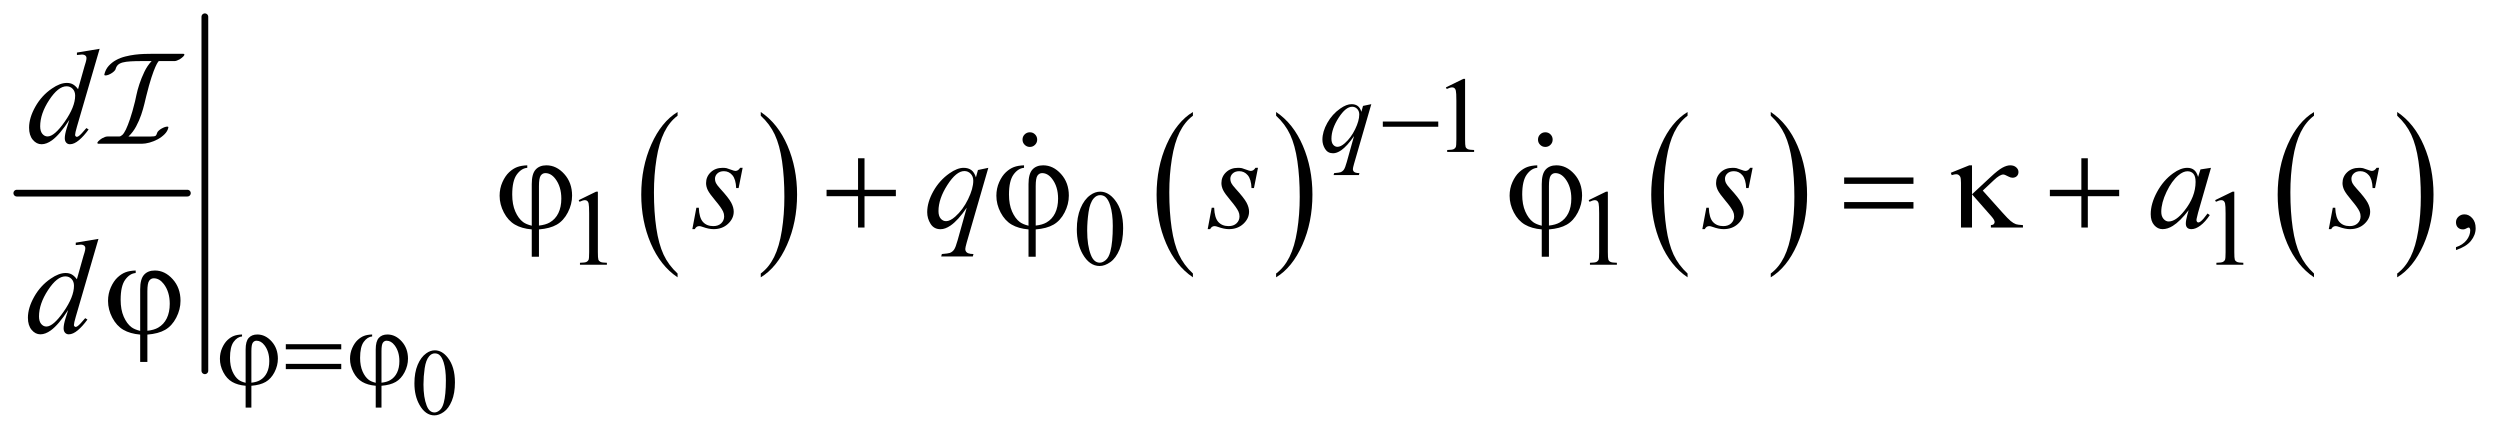 <?xml version="1.0" encoding="UTF-8"?>
<!DOCTYPE svg PUBLIC '-//W3C//DTD SVG 1.0//EN'
          'http://www.w3.org/TR/2001/REC-SVG-20010904/DTD/svg10.dtd'>
<svg stroke-dasharray="none" shape-rendering="auto" xmlns="http://www.w3.org/2000/svg" font-family="'Dialog'" text-rendering="auto" width="290" fill-opacity="1" color-interpolation="auto" color-rendering="auto" preserveAspectRatio="xMidYMid meet" font-size="12px" viewBox="0 0 290 51" fill="black" xmlns:xlink="http://www.w3.org/1999/xlink" stroke="black" image-rendering="auto" stroke-miterlimit="10" stroke-linecap="square" stroke-linejoin="miter" font-style="normal" stroke-width="1" height="51" stroke-dashoffset="0" font-weight="normal" stroke-opacity="1"
><!--Generated by the Batik Graphics2D SVG Generator--><defs id="genericDefs"
  /><g
  ><defs id="defs1"
    ><clipPath clipPathUnits="userSpaceOnUse" id="clipPath1"
      ><path d="M0.747 1.16 L184.604 1.16 L184.604 32.946 L0.747 32.946 L0.747 1.16 Z"
      /></clipPath
      ><clipPath clipPathUnits="userSpaceOnUse" id="clipPath2"
      ><path d="M23.949 37.051 L23.949 1052.574 L5916.801 1052.574 L5916.801 37.051 Z"
      /></clipPath
      ><clipPath clipPathUnits="userSpaceOnUse" id="clipPath3"
      ><path d="M56.054 37.051 L56.054 1052.574 L5948.907 1052.574 L5948.907 37.051 Z"
      /></clipPath
      ><clipPath clipPathUnits="userSpaceOnUse" id="clipPath4"
      ><path d="M0.747 1.16 L0.747 32.946 L184.604 32.946 L184.604 1.16 Z"
      /></clipPath
      ><clipPath clipPathUnits="userSpaceOnUse" id="clipPath5"
      ><path d="M0 127.102 L0 1056 L3872 1056 L3872 127.102 Z"
      /></clipPath
      ><clipPath clipPathUnits="userSpaceOnUse" id="clipPath6"
      ><path d="M0 127.102 L0 1056 L3872.001 1056 L3872.001 127.102 Z"
      /></clipPath
    ></defs
    ><g stroke-width="16" transform="scale(1.576,1.576) translate(-0.747,-1.16) matrix(0.031,0,0,0.031,0,0)" stroke-linejoin="round" stroke-linecap="round"
    ><line y2="496" fill="none" x1="64" clip-path="url(#clipPath2)" x2="469" y1="496"
    /></g
    ><g stroke-width="16" transform="matrix(0.049,0,0,0.049,-1.177,-1.827)" stroke-linejoin="round" stroke-linecap="round"
    ><line y2="915" fill="none" x1="509" clip-path="url(#clipPath2)" x2="509" y1="77"
    /></g
    ><g transform="matrix(0.049,0,0,0.049,-1.177,-1.827)"
    ><path d="M1628.062 684.781 L1628.062 693.797 Q1587.406 666.516 1564.742 613.703 Q1542.078 560.891 1542.078 498.125 Q1542.078 432.828 1565.914 379.18 Q1589.75 325.531 1628.062 302.438 L1628.062 311.25 Q1608.906 325.531 1596.602 350.305 Q1584.297 375.078 1578.219 413.188 Q1572.141 451.297 1572.141 492.656 Q1572.141 539.484 1577.75 577.273 Q1583.359 615.062 1594.883 639.945 Q1606.406 664.828 1628.062 684.781 Z" stroke="none" clip-path="url(#clipPath2)"
    /></g
    ><g transform="matrix(0.049,0,0,0.049,-1.177,-1.827)"
    ><path d="M1825.016 311.25 L1825.016 302.438 Q1865.656 329.516 1888.32 382.32 Q1910.984 435.125 1910.984 497.906 Q1910.984 563.203 1887.156 616.953 Q1863.328 670.703 1825.016 693.797 L1825.016 684.781 Q1844.328 670.5 1856.633 645.727 Q1868.938 620.953 1874.93 582.945 Q1880.922 544.938 1880.922 503.375 Q1880.922 456.75 1875.398 418.852 Q1869.875 380.953 1858.266 356.078 Q1846.656 331.203 1825.016 311.25 Z" stroke="none" clip-path="url(#clipPath2)"
    /></g
    ><g transform="matrix(0.049,0,0,0.049,-1.177,-1.827)"
    ><path d="M2848.062 684.781 L2848.062 693.797 Q2807.406 666.516 2784.742 613.703 Q2762.078 560.891 2762.078 498.125 Q2762.078 432.828 2785.914 379.18 Q2809.75 325.531 2848.062 302.438 L2848.062 311.25 Q2828.906 325.531 2816.602 350.305 Q2804.297 375.078 2798.219 413.188 Q2792.141 451.297 2792.141 492.656 Q2792.141 539.484 2797.75 577.273 Q2803.359 615.062 2814.883 639.945 Q2826.406 664.828 2848.062 684.781 Z" stroke="none" clip-path="url(#clipPath2)"
    /></g
    ><g transform="matrix(0.049,0,0,0.049,-1.177,-1.827)"
    ><path d="M3045.016 311.25 L3045.016 302.438 Q3085.656 329.516 3108.32 382.32 Q3130.984 435.125 3130.984 497.906 Q3130.984 563.203 3107.156 616.953 Q3083.328 670.703 3045.016 693.797 L3045.016 684.781 Q3064.328 670.5 3076.633 645.727 Q3088.938 620.953 3094.93 582.945 Q3100.922 544.938 3100.922 503.375 Q3100.922 456.75 3095.398 418.852 Q3089.875 380.953 3078.266 356.078 Q3066.656 331.203 3045.016 311.25 Z" stroke="none" clip-path="url(#clipPath2)"
    /></g
    ><g transform="matrix(0.049,0,0,0.049,-1.177,-1.827)"
    ><path d="M4019.062 684.781 L4019.062 693.797 Q3978.406 666.516 3955.742 613.703 Q3933.078 560.891 3933.078 498.125 Q3933.078 432.828 3956.914 379.18 Q3980.75 325.531 4019.062 302.438 L4019.062 311.25 Q3999.906 325.531 3987.602 350.305 Q3975.297 375.078 3969.219 413.188 Q3963.141 451.297 3963.141 492.656 Q3963.141 539.484 3968.75 577.273 Q3974.359 615.062 3985.883 639.945 Q3997.406 664.828 4019.062 684.781 Z" stroke="none" clip-path="url(#clipPath2)"
    /></g
    ><g transform="matrix(0.049,0,0,0.049,-1.177,-1.827)"
    ><path d="M4216.016 311.25 L4216.016 302.438 Q4256.656 329.516 4279.32 382.32 Q4301.984 435.125 4301.984 497.906 Q4301.984 563.203 4278.156 616.953 Q4254.328 670.703 4216.016 693.797 L4216.016 684.781 Q4235.328 670.5 4247.633 645.727 Q4259.938 620.953 4265.93 582.945 Q4271.922 544.938 4271.922 503.375 Q4271.922 456.75 4266.398 418.852 Q4260.875 380.953 4249.266 356.078 Q4237.656 331.203 4216.016 311.25 Z" stroke="none" clip-path="url(#clipPath2)"
    /></g
    ><g transform="matrix(0.049,0,0,0.049,-1.177,-1.827)"
    ><path d="M5502.062 684.781 L5502.062 693.797 Q5461.406 666.516 5438.742 613.703 Q5416.078 560.891 5416.078 498.125 Q5416.078 432.828 5439.914 379.18 Q5463.75 325.531 5502.062 302.438 L5502.062 311.25 Q5482.906 325.531 5470.602 350.305 Q5458.297 375.078 5452.219 413.188 Q5446.141 451.297 5446.141 492.656 Q5446.141 539.484 5451.75 577.273 Q5457.359 615.062 5468.883 639.945 Q5480.406 664.828 5502.062 684.781 Z" stroke="none" clip-path="url(#clipPath2)"
    /></g
    ><g transform="matrix(0.049,0,0,0.049,-1.177,-1.827)"
    ><path d="M5699.016 311.25 L5699.016 302.438 Q5739.656 329.516 5762.32 382.32 Q5784.984 435.125 5784.984 497.906 Q5784.984 563.203 5761.156 616.953 Q5737.328 670.703 5699.016 693.797 L5699.016 684.781 Q5718.328 670.5 5730.633 645.727 Q5742.938 620.953 5748.93 582.945 Q5754.922 544.938 5754.922 503.375 Q5754.922 456.75 5749.398 418.852 Q5743.875 380.953 5732.266 356.078 Q5720.656 331.203 5699.016 311.25 Z" stroke="none" clip-path="url(#clipPath2)"
    /></g
    ><g transform="matrix(0.049,0,0,0.049,-1.177,-1.827)"
    ><path d="M1005.094 944.719 Q1005.094 919.344 1012.75 901.023 Q1020.406 882.703 1033.094 873.734 Q1042.938 866.625 1053.438 866.625 Q1070.5 866.625 1084.062 884.016 Q1101.016 905.562 1101.016 942.422 Q1101.016 968.234 1093.578 986.281 Q1086.141 1004.328 1074.602 1012.477 Q1063.062 1020.625 1052.344 1020.625 Q1031.125 1020.625 1017.016 995.578 Q1005.094 974.469 1005.094 944.719 ZM1026.531 947.453 Q1026.531 978.078 1034.078 997.438 Q1040.312 1013.734 1052.672 1013.734 Q1058.578 1013.734 1064.922 1008.43 Q1071.266 1003.125 1074.547 990.656 Q1079.578 971.844 1079.578 937.609 Q1079.578 912.234 1074.328 895.281 Q1070.391 882.703 1064.156 877.453 Q1059.672 873.844 1053.328 873.844 Q1045.891 873.844 1040.094 880.516 Q1032.219 889.594 1029.375 909.062 Q1026.531 928.531 1026.531 947.453 Z" stroke="none" clip-path="url(#clipPath2)"
    /></g
    ><g transform="matrix(0.049,0,0,0.049,-1.177,-1.827)"
    ><path d="M3447 244.125 L3488.25 224 L3492.375 224 L3492.375 367.125 Q3492.375 381.375 3493.562 384.875 Q3494.75 388.375 3498.5 390.25 Q3502.25 392.125 3513.75 392.375 L3513.75 397 L3450 397 L3450 392.375 Q3462 392.125 3465.5 390.312 Q3469 388.5 3470.375 385.438 Q3471.75 382.375 3471.75 367.125 L3471.75 275.625 Q3471.75 257.125 3470.5 251.875 Q3469.625 247.875 3467.312 246 Q3465 244.125 3461.75 244.125 Q3457.125 244.125 3448.875 248 L3447 244.125 Z" stroke="none" clip-path="url(#clipPath2)"
    /></g
    ><g transform="matrix(0.049,0,0,0.049,-1.177,-1.827)"
    ><path d="M1394 511.125 L1435.25 491 L1439.375 491 L1439.375 634.125 Q1439.375 648.375 1440.562 651.875 Q1441.75 655.375 1445.5 657.25 Q1449.25 659.125 1460.75 659.375 L1460.75 664 L1397 664 L1397 659.375 Q1409 659.125 1412.5 657.312 Q1416 655.5 1417.375 652.438 Q1418.75 649.375 1418.75 634.125 L1418.75 542.625 Q1418.75 524.125 1417.5 518.875 Q1416.625 514.875 1414.312 513 Q1412 511.125 1408.75 511.125 Q1404.125 511.125 1395.875 515 L1394 511.125 ZM2573.25 580.25 Q2573.25 551.25 2582 530.312 Q2590.75 509.375 2605.25 499.125 Q2616.5 491 2628.5 491 Q2648 491 2663.5 510.875 Q2682.875 535.5 2682.875 577.625 Q2682.875 607.125 2674.375 627.75 Q2665.875 648.375 2652.688 657.688 Q2639.5 667 2627.25 667 Q2603 667 2586.875 638.375 Q2573.25 614.25 2573.25 580.25 ZM2597.75 583.375 Q2597.75 618.375 2606.375 640.5 Q2613.5 659.125 2627.625 659.125 Q2634.375 659.125 2641.625 653.062 Q2648.875 647 2652.625 632.75 Q2658.375 611.25 2658.375 572.125 Q2658.375 543.125 2652.375 523.75 Q2647.875 509.375 2640.75 503.375 Q2635.625 499.25 2628.375 499.25 Q2619.875 499.25 2613.25 506.875 Q2604.25 517.25 2601 539.5 Q2597.75 561.75 2597.75 583.375 ZM3785 511.125 L3826.25 491 L3830.375 491 L3830.375 634.125 Q3830.375 648.375 3831.562 651.875 Q3832.75 655.375 3836.5 657.25 Q3840.25 659.125 3851.75 659.375 L3851.75 664 L3788 664 L3788 659.375 Q3800 659.125 3803.5 657.312 Q3807 655.5 3808.375 652.438 Q3809.75 649.375 3809.75 634.125 L3809.75 542.625 Q3809.75 524.125 3808.5 518.875 Q3807.625 514.875 3805.312 513 Q3803 511.125 3799.75 511.125 Q3795.125 511.125 3786.875 515 L3785 511.125 ZM5268 511.125 L5309.25 491 L5313.375 491 L5313.375 634.125 Q5313.375 648.375 5314.562 651.875 Q5315.75 655.375 5319.5 657.25 Q5323.25 659.125 5334.75 659.375 L5334.75 664 L5271 664 L5271 659.375 Q5283 659.125 5286.5 657.312 Q5290 655.5 5291.375 652.438 Q5292.75 649.375 5292.75 634.125 L5292.75 542.625 Q5292.75 524.125 5291.5 518.875 Q5290.625 514.875 5288.312 513 Q5286 511.125 5282.75 511.125 Q5278.125 511.125 5269.875 515 L5268 511.125 Z" stroke="none" clip-path="url(#clipPath2)"
    /></g
    ><g transform="matrix(0.049,0,0,0.049,-1.177,-1.827)"
    ><path d="M5838.188 629.281 L5838.188 622.406 Q5854.281 617.094 5863.109 605.922 Q5871.938 594.75 5871.938 582.25 Q5871.938 579.281 5870.531 577.25 Q5869.438 575.844 5868.344 575.844 Q5866.625 575.844 5860.844 578.969 Q5858.031 580.375 5854.906 580.375 Q5847.25 580.375 5842.719 575.844 Q5838.188 571.312 5838.188 563.344 Q5838.188 555.688 5844.047 550.219 Q5849.906 544.75 5858.344 544.75 Q5868.656 544.75 5876.703 553.734 Q5884.75 562.719 5884.75 577.562 Q5884.75 593.656 5873.578 607.484 Q5862.406 621.312 5838.188 629.281 Z" stroke="none" clip-path="url(#clipPath2)"
    /></g
    ><g transform="matrix(0.049,0,0,0.049,-1.177,-1.827)"
    ><path d="M3270.375 283.875 L3229.5 425.125 Q3226.75 434.875 3226.75 437.625 Q3226.75 440.5 3228.188 442.562 Q3229.625 444.625 3232.125 445.625 Q3236 447.125 3242.25 447.125 L3241 451.75 L3181.125 451.75 L3182.375 447.125 Q3194.625 446.125 3197.625 445 Q3202.375 443.125 3205.438 438.875 Q3208.5 434.625 3212.25 421 L3229.5 359.375 Q3213 383.5 3198.75 393.25 Q3188.625 400.125 3179.875 400.125 Q3167.375 400.125 3161 389.938 Q3154.625 379.75 3154.625 367.875 Q3154.625 349 3166.25 328.25 Q3177.875 307.5 3196.875 294.25 Q3211.625 283.875 3223.625 283.875 Q3232.5 283.875 3238.25 288.188 Q3244 292.5 3246.875 302 L3250.75 288 L3270.375 283.875 ZM3241.875 308.25 Q3241.875 300.25 3237 295.125 Q3232.125 290 3225 290 Q3209.75 290 3192.875 316.25 Q3176 342.5 3176 365.75 Q3176 375.125 3180.188 380 Q3184.375 384.875 3190.375 384.875 Q3198 384.875 3207.625 376.375 Q3222.25 363.5 3232.062 343.312 Q3241.875 323.125 3241.875 308.25 Z" stroke="none" clip-path="url(#clipPath2)"
    /></g
    ><g transform="matrix(0.049,0,0,0.049,-2.756,-1.827)"
    ><path d="M292.125 152.812 L238.375 337.188 C235.458 347.188 234 353.75 234 356.875 C234 357.917 234.443 358.906 235.328 359.844 C236.214 360.781 237.125 361.25 238.062 361.25 C239.417 361.25 241.031 360.573 242.906 359.219 C246.448 356.719 252.386 350.469 260.719 340.469 L266.031 343.75 C258.531 354.167 250.953 362.604 243.297 369.062 C235.641 375.521 228.479 378.75 221.812 378.75 C218.271 378.75 215.354 377.5 213.062 375 C210.771 372.5 209.625 368.958 209.625 364.375 C209.625 358.438 211.188 350.469 214.312 340.469 L220.406 321.094 C205.302 344.427 191.552 360.573 179.156 369.531 C170.615 375.677 162.438 378.75 154.625 378.75 C146.708 378.75 139.807 375.234 133.922 368.203 C128.036 361.172 125.094 351.615 125.094 339.531 C125.094 324.01 130.042 307.448 139.938 289.844 C149.833 272.24 162.906 257.917 179.156 246.875 C191.969 238.021 203.74 233.594 214.469 233.594 C220.094 233.594 224.938 234.74 229 237.031 C233.062 239.323 237.073 243.125 241.031 248.438 L256.344 194.062 C257.49 190.208 258.427 187.135 259.156 184.844 C260.406 180.677 261.031 177.24 261.031 174.531 C261.031 172.344 260.25 170.521 258.688 169.062 C256.5 167.292 253.688 166.406 250.25 166.406 C247.854 166.406 243.896 166.771 238.375 167.5 L238.375 161.719 ZM234.156 263.75 C234.156 257.083 232.229 251.719 228.375 247.656 C224.521 243.594 219.625 241.562 213.688 241.562 C200.562 241.562 186.891 252.396 172.672 274.062 C158.453 295.729 151.344 316.458 151.344 336.25 C151.344 344.062 153.062 350.026 156.5 354.141 C159.938 358.255 164.052 360.312 168.844 360.312 C179.677 360.312 193.271 348.594 209.625 325.156 C225.979 301.719 234.156 281.25 234.156 263.75 Z" stroke="none" clip-path="url(#clipPath3)"
    /></g
    ><g transform="matrix(0.049,0,0,0.049,-1.177,-1.827)"
    ><path d="M1782.094 434.594 L1772.562 482.562 L1766.781 482.562 Q1766 461.625 1757.875 452.094 Q1749.75 442.562 1737.719 442.562 Q1728.031 442.562 1722.328 447.875 Q1716.625 453.188 1716.625 460.688 Q1716.625 465.844 1718.891 470.531 Q1721.156 475.219 1728.812 483.656 Q1749.125 505.844 1755.062 517.094 Q1761 528.344 1761 538.344 Q1761 554.594 1747.484 567.172 Q1733.969 579.75 1713.344 579.75 Q1702.094 579.75 1687.406 574.438 Q1682.25 572.562 1679.438 572.562 Q1672.406 572.562 1668.812 579.75 L1663.031 579.75 L1672.562 529.125 L1678.344 529.125 Q1679.281 552.875 1688.188 562.719 Q1697.094 572.562 1712.562 572.562 Q1724.438 572.562 1731.391 565.922 Q1738.344 559.281 1738.344 549.594 Q1738.344 543.344 1735.844 538.031 Q1731.469 528.656 1717.484 512.094 Q1703.5 495.531 1699.516 487.25 Q1695.531 478.969 1695.531 470.688 Q1695.531 455.531 1706.547 445.062 Q1717.562 434.594 1734.906 434.594 Q1739.906 434.594 1743.969 435.375 Q1746.156 435.844 1754.203 438.891 Q1762.25 441.938 1764.906 441.938 Q1771.625 441.938 1776.156 434.594 L1782.094 434.594 ZM2363.719 434.594 L2312.625 611.156 Q2309.188 623.344 2309.188 626.781 Q2309.188 630.375 2310.984 632.953 Q2312.781 635.531 2315.906 636.781 Q2320.75 638.656 2328.562 638.656 L2327 644.438 L2252.156 644.438 L2253.719 638.656 Q2269.031 637.406 2272.781 636 Q2278.719 633.656 2282.547 628.344 Q2286.375 623.031 2291.062 606 L2312.625 528.969 Q2292 559.125 2274.188 571.312 Q2261.531 579.906 2250.594 579.906 Q2234.969 579.906 2227 567.172 Q2219.031 554.438 2219.031 539.594 Q2219.031 516 2233.562 490.062 Q2248.094 464.125 2271.844 447.562 Q2290.281 434.594 2305.281 434.594 Q2316.375 434.594 2323.562 439.984 Q2330.75 445.375 2334.344 457.25 L2339.188 439.75 L2363.719 434.594 ZM2328.094 465.062 Q2328.094 455.062 2322 448.656 Q2315.906 442.25 2307 442.25 Q2287.938 442.25 2266.844 475.062 Q2245.75 507.875 2245.75 536.938 Q2245.75 548.656 2250.984 554.75 Q2256.219 560.844 2263.719 560.844 Q2273.25 560.844 2285.281 550.219 Q2303.562 534.125 2315.828 508.891 Q2328.094 483.656 2328.094 465.062 ZM3002.094 434.594 L2992.562 482.562 L2986.781 482.562 Q2986 461.625 2977.875 452.094 Q2969.75 442.562 2957.719 442.562 Q2948.031 442.562 2942.328 447.875 Q2936.625 453.188 2936.625 460.688 Q2936.625 465.844 2938.891 470.531 Q2941.156 475.219 2948.812 483.656 Q2969.125 505.844 2975.062 517.094 Q2981 528.344 2981 538.344 Q2981 554.594 2967.484 567.172 Q2953.969 579.75 2933.344 579.75 Q2922.094 579.75 2907.406 574.438 Q2902.25 572.562 2899.438 572.562 Q2892.406 572.562 2888.812 579.75 L2883.031 579.75 L2892.562 529.125 L2898.344 529.125 Q2899.281 552.875 2908.188 562.719 Q2917.094 572.562 2932.562 572.562 Q2944.438 572.562 2951.391 565.922 Q2958.344 559.281 2958.344 549.594 Q2958.344 543.344 2955.844 538.031 Q2951.469 528.656 2937.484 512.094 Q2923.5 495.531 2919.516 487.25 Q2915.531 478.969 2915.531 470.688 Q2915.531 455.531 2926.547 445.062 Q2937.562 434.594 2954.906 434.594 Q2959.906 434.594 2963.969 435.375 Q2966.156 435.844 2974.203 438.891 Q2982.25 441.938 2984.906 441.938 Q2991.625 441.938 2996.156 434.594 L3002.094 434.594 ZM4173.094 434.594 L4163.562 482.562 L4157.781 482.562 Q4157 461.625 4148.875 452.094 Q4140.75 442.562 4128.719 442.562 Q4119.031 442.562 4113.328 447.875 Q4107.625 453.188 4107.625 460.688 Q4107.625 465.844 4109.891 470.531 Q4112.156 475.219 4119.812 483.656 Q4140.125 505.844 4146.062 517.094 Q4152 528.344 4152 538.344 Q4152 554.594 4138.484 567.172 Q4124.969 579.75 4104.344 579.75 Q4093.094 579.75 4078.406 574.438 Q4073.25 572.562 4070.438 572.562 Q4063.406 572.562 4059.812 579.75 L4054.031 579.75 L4063.562 529.125 L4069.344 529.125 Q4070.281 552.875 4079.188 562.719 Q4088.094 572.562 4103.562 572.562 Q4115.438 572.562 4122.391 565.922 Q4129.344 559.281 4129.344 549.594 Q4129.344 543.344 4126.844 538.031 Q4122.469 528.656 4108.484 512.094 Q4094.5 495.531 4090.516 487.25 Q4086.531 478.969 4086.531 470.688 Q4086.531 455.531 4097.547 445.062 Q4108.562 434.594 4125.906 434.594 Q4130.906 434.594 4134.969 435.375 Q4137.156 435.844 4145.203 438.891 Q4153.25 441.938 4155.906 441.938 Q4162.625 441.938 4167.156 434.594 L4173.094 434.594 ZM5258.156 434.594 L5227.688 540.531 L5224.25 554.75 Q5223.781 556.781 5223.781 558.188 Q5223.781 560.688 5225.344 562.562 Q5226.594 563.969 5228.469 563.969 Q5230.5 563.969 5233.781 561.469 Q5239.875 556.938 5250.031 542.719 L5255.344 546.469 Q5244.562 562.719 5233.156 571.234 Q5221.75 579.75 5212.062 579.75 Q5205.344 579.75 5201.984 576.391 Q5198.625 573.031 5198.625 566.625 Q5198.625 558.969 5202.062 546.469 L5205.344 534.75 Q5184.875 561.469 5167.688 572.094 Q5155.344 579.75 5143.469 579.75 Q5132.062 579.75 5123.781 570.297 Q5115.5 560.844 5115.5 544.281 Q5115.5 519.438 5130.422 491.859 Q5145.344 464.281 5168.312 447.719 Q5186.281 434.594 5202.219 434.594 Q5211.75 434.594 5218.078 439.594 Q5224.406 444.594 5227.688 456.156 L5233.312 438.344 L5258.156 434.594 ZM5202.531 442.719 Q5192.531 442.719 5181.281 452.094 Q5165.344 465.375 5152.922 491.469 Q5140.5 517.562 5140.5 538.656 Q5140.5 549.281 5145.812 555.453 Q5151.125 561.625 5158 561.625 Q5175.031 561.625 5195.031 536.469 Q5221.75 503.031 5221.75 467.875 Q5221.75 454.594 5216.594 448.656 Q5211.438 442.719 5202.531 442.719 ZM5656.094 434.594 L5646.562 482.562 L5640.781 482.562 Q5640 461.625 5631.875 452.094 Q5623.75 442.562 5611.719 442.562 Q5602.031 442.562 5596.328 447.875 Q5590.625 453.188 5590.625 460.688 Q5590.625 465.844 5592.891 470.531 Q5595.156 475.219 5602.812 483.656 Q5623.125 505.844 5629.062 517.094 Q5635 528.344 5635 538.344 Q5635 554.594 5621.484 567.172 Q5607.969 579.75 5587.344 579.75 Q5576.094 579.75 5561.406 574.438 Q5556.25 572.562 5553.438 572.562 Q5546.406 572.562 5542.812 579.75 L5537.031 579.75 L5546.562 529.125 L5552.344 529.125 Q5553.281 552.875 5562.188 562.719 Q5571.094 572.562 5586.562 572.562 Q5598.438 572.562 5605.391 565.922 Q5612.344 559.281 5612.344 549.594 Q5612.344 543.344 5609.844 538.031 Q5605.469 528.656 5591.484 512.094 Q5577.5 495.531 5573.516 487.25 Q5569.531 478.969 5569.531 470.688 Q5569.531 455.531 5580.547 445.062 Q5591.562 434.594 5608.906 434.594 Q5613.906 434.594 5617.969 435.375 Q5620.156 435.844 5628.203 438.891 Q5636.25 441.938 5638.906 441.938 Q5645.625 441.938 5650.156 434.594 L5656.094 434.594 Z" stroke="none" clip-path="url(#clipPath2)"
    /></g
    ><g transform="matrix(0.049,0,0,0.049,-1.177,-1.827)"
    ><path d="M257.125 602.812 L203.375 787.188 Q199 802.188 199 806.875 Q199 808.438 200.328 809.844 Q201.656 811.25 203.062 811.25 Q205.094 811.25 207.906 809.219 Q213.219 805.469 225.719 790.469 L231.031 793.75 Q219.781 809.375 208.297 819.062 Q196.812 828.75 186.812 828.75 Q181.5 828.75 178.062 825 Q174.625 821.25 174.625 814.375 Q174.625 805.469 179.312 790.469 L185.406 771.094 Q162.75 806.094 144.156 819.531 Q131.344 828.75 119.625 828.75 Q107.75 828.75 98.922 818.203 Q90.094 807.656 90.094 789.531 Q90.094 766.25 104.938 739.844 Q119.781 713.438 144.156 696.875 Q163.375 683.594 179.469 683.594 Q187.906 683.594 194 687.031 Q200.094 690.469 206.031 698.438 L221.344 644.062 Q223.062 638.281 224.156 634.844 Q226.031 628.594 226.031 624.531 Q226.031 621.25 223.688 619.062 Q220.406 616.406 215.25 616.406 Q211.656 616.406 203.375 617.5 L203.375 611.719 L257.125 602.812 ZM199.156 713.75 Q199.156 703.75 193.375 697.656 Q187.594 691.562 178.688 691.562 Q159 691.562 137.672 724.062 Q116.344 756.562 116.344 786.25 Q116.344 797.969 121.5 804.141 Q126.656 810.312 133.844 810.312 Q150.094 810.312 174.625 775.156 Q199.156 740 199.156 713.75 Z" stroke="none" clip-path="url(#clipPath2)"
    /></g
    ><g transform="matrix(0.049,0,0,0.049,-1.177,-1.827)"
    ><path d="M3297.625 325 L3428.875 325 L3428.875 337.375 L3297.625 337.375 L3297.625 325 Z" stroke="none" clip-path="url(#clipPath2)"
    /></g
    ><g transform="matrix(0.049,0,0,0.049,-1.177,-1.827)"
    ><path d="M605.5 943.5 L605.5 864.5 Q605.5 845.375 612.812 837.25 Q620.125 829.125 633.25 829.125 Q652.25 829.125 667.062 845.562 Q681.875 862 681.875 886.5 Q681.875 902.875 673.812 918.438 Q665.75 934 652.875 941.438 Q640 948.875 619.125 950.5 L619.125 1002.25 L605.5 1002.25 L605.5 950.5 Q586.375 948.875 573.562 941.375 Q560.75 933.875 552.688 918.5 Q544.625 903.125 544.625 886.75 Q544.625 872.875 549.938 861 Q555.25 849.125 562.625 842.25 Q570 835.375 577.812 832.438 Q585.625 829.5 597 829.125 L597 833.875 Q585.75 834.75 577.125 846.625 Q568.5 858.5 568.5 884.5 Q568.5 903.375 574.375 916.688 Q580.25 930 589.125 936.625 Q594.875 940.875 605.5 943.5 ZM619.125 943.25 Q631.75 941.875 639.5 937.375 Q650.25 931.25 655.875 919.688 Q661.5 908.125 661.5 892.125 Q661.5 869.5 650.125 854.625 Q641.875 843.875 631.25 843.875 Q625.875 843.875 622.5 848.562 Q619.125 853.25 619.125 868.5 L619.125 943.25 ZM700.625 852.125 L831.875 852.125 L831.875 864.25 L700.625 864.25 L700.625 852.125 ZM700.625 898.75 L831.875 898.75 L831.875 911.125 L700.625 911.125 L700.625 898.75 ZM913.5 943.5 L913.5 864.5 Q913.5 845.375 920.812 837.25 Q928.125 829.125 941.25 829.125 Q960.25 829.125 975.062 845.562 Q989.875 862 989.875 886.5 Q989.875 902.875 981.812 918.438 Q973.75 934 960.875 941.438 Q948 948.875 927.125 950.5 L927.125 1002.25 L913.5 1002.25 L913.5 950.5 Q894.375 948.875 881.562 941.375 Q868.75 933.875 860.688 918.5 Q852.625 903.125 852.625 886.75 Q852.625 872.875 857.938 861 Q863.25 849.125 870.625 842.25 Q878 835.375 885.812 832.438 Q893.625 829.5 905 829.125 L905 833.875 Q893.75 834.75 885.125 846.625 Q876.5 858.5 876.5 884.5 Q876.5 903.375 882.375 916.688 Q888.25 930 897.125 936.625 Q902.875 940.875 913.5 943.5 ZM927.125 943.25 Q939.75 941.875 947.5 937.375 Q958.25 931.25 963.875 919.688 Q969.5 908.125 969.5 892.125 Q969.5 869.5 958.125 854.625 Q949.875 843.875 939.25 843.875 Q933.875 843.875 930.5 848.562 Q927.125 853.25 927.125 868.5 L927.125 943.25 Z" stroke="none" clip-path="url(#clipPath2)"
    /></g
    ><g transform="matrix(0.049,0,0,0.049,-1.177,-1.827)"
    ><path d="M1282.875 571.625 L1282.875 472.875 Q1282.875 448.969 1292.016 438.812 Q1301.156 428.656 1317.562 428.656 Q1341.312 428.656 1359.828 449.203 Q1378.344 469.75 1378.344 500.375 Q1378.344 520.844 1368.266 540.297 Q1358.188 559.75 1342.094 569.047 Q1326 578.344 1299.906 580.375 L1299.906 645.062 L1282.875 645.062 L1282.875 580.375 Q1258.969 578.344 1242.953 568.969 Q1226.938 559.594 1216.859 540.375 Q1206.781 521.156 1206.781 500.688 Q1206.781 483.344 1213.422 468.5 Q1220.062 453.656 1229.281 445.062 Q1238.5 436.469 1248.266 432.797 Q1258.031 429.125 1272.25 428.656 L1272.25 434.594 Q1258.188 435.688 1247.406 450.531 Q1236.625 465.375 1236.625 497.875 Q1236.625 521.469 1243.969 538.109 Q1251.312 554.75 1262.406 563.031 Q1269.594 568.344 1282.875 571.625 ZM1299.906 571.312 Q1315.688 569.594 1325.375 563.969 Q1338.812 556.312 1345.844 541.859 Q1352.875 527.406 1352.875 507.406 Q1352.875 479.125 1338.656 460.531 Q1328.344 447.094 1315.062 447.094 Q1308.344 447.094 1304.125 452.953 Q1299.906 458.812 1299.906 477.875 L1299.906 571.312 ZM2055.312 411.938 L2070.625 411.938 L2070.625 486.625 L2144.844 486.625 L2144.844 501.781 L2070.625 501.781 L2070.625 576 L2055.312 576 L2055.312 501.781 L1980.781 501.781 L1980.781 486.625 L2055.312 486.625 L2055.312 411.938 ZM2458.875 571.625 L2458.875 472.875 Q2458.875 448.969 2468.016 438.812 Q2477.156 428.656 2493.562 428.656 Q2517.312 428.656 2535.828 449.203 Q2554.344 469.75 2554.344 500.375 Q2554.344 520.844 2544.266 540.297 Q2534.188 559.75 2518.094 569.047 Q2502 578.344 2475.906 580.375 L2475.906 645.062 L2458.875 645.062 L2458.875 580.375 Q2434.969 578.344 2418.953 568.969 Q2402.938 559.594 2392.859 540.375 Q2382.781 521.156 2382.781 500.688 Q2382.781 483.344 2389.422 468.5 Q2396.062 453.656 2405.281 445.062 Q2414.5 436.469 2424.266 432.797 Q2434.031 429.125 2448.25 428.656 L2448.25 434.594 Q2434.188 435.688 2423.406 450.531 Q2412.625 465.375 2412.625 497.875 Q2412.625 521.469 2419.969 538.109 Q2427.312 554.75 2438.406 563.031 Q2445.594 568.344 2458.875 571.625 ZM2475.906 571.312 Q2491.688 569.594 2501.375 563.969 Q2514.812 556.312 2521.844 541.859 Q2528.875 527.406 2528.875 507.406 Q2528.875 479.125 2514.656 460.531 Q2504.344 447.094 2491.062 447.094 Q2484.344 447.094 2480.125 452.953 Q2475.906 458.812 2475.906 477.875 L2475.906 571.312 ZM3673.875 571.625 L3673.875 472.875 Q3673.875 448.969 3683.016 438.812 Q3692.156 428.656 3708.562 428.656 Q3732.312 428.656 3750.828 449.203 Q3769.344 469.75 3769.344 500.375 Q3769.344 520.844 3759.266 540.297 Q3749.188 559.75 3733.094 569.047 Q3717 578.344 3690.906 580.375 L3690.906 645.062 L3673.875 645.062 L3673.875 580.375 Q3649.969 578.344 3633.953 568.969 Q3617.938 559.594 3607.859 540.375 Q3597.781 521.156 3597.781 500.688 Q3597.781 483.344 3604.422 468.5 Q3611.062 453.656 3620.281 445.062 Q3629.5 436.469 3639.266 432.797 Q3649.031 429.125 3663.25 428.656 L3663.25 434.594 Q3649.188 435.688 3638.406 450.531 Q3627.625 465.375 3627.625 497.875 Q3627.625 521.469 3634.969 538.109 Q3642.312 554.75 3653.406 563.031 Q3660.594 568.344 3673.875 571.625 ZM3690.906 571.312 Q3706.688 569.594 3716.375 563.969 Q3729.812 556.312 3736.844 541.859 Q3743.875 527.406 3743.875 507.406 Q3743.875 479.125 3729.656 460.531 Q3719.344 447.094 3706.062 447.094 Q3699.344 447.094 3695.125 452.953 Q3690.906 458.812 3690.906 477.875 L3690.906 571.312 ZM4389.781 457.406 L4553.844 457.406 L4553.844 472.562 L4389.781 472.562 L4389.781 457.406 ZM4389.781 515.688 L4553.844 515.688 L4553.844 531.156 L4389.781 531.156 L4389.781 515.688 ZM4692.438 428.656 L4692.438 497.25 L4736.656 456.156 Q4753.844 440.062 4764.234 434.359 Q4774.625 428.656 4782.906 428.656 Q4791.656 428.656 4797.047 433.422 Q4802.438 438.188 4802.438 444.438 Q4802.438 450.531 4798.531 454.281 Q4794.625 458.031 4788.219 458.031 Q4783.844 458.031 4778.688 455.219 Q4769.625 450.375 4766.656 450.375 Q4758.375 450.375 4744.156 463.812 L4717.906 488.5 L4764.625 540.688 Q4777.438 555.062 4783.922 560.453 Q4790.406 565.844 4796.5 568.031 Q4800.562 569.438 4813.062 570.219 L4813.062 576 L4737.125 576 L4737.125 570.219 Q4741.969 569.75 4743.688 568.188 Q4746.031 565.688 4746.031 562.875 Q4746.031 558.188 4738.219 549.281 L4692.438 497.25 L4692.438 576 L4666.344 576 L4666.344 470.219 Q4666.344 458.969 4664.469 455.531 Q4661.031 449.75 4655.25 449.75 Q4651.344 449.75 4644.312 451.938 L4642.281 446.312 L4686.031 428.656 L4692.438 428.656 ZM4951.312 411.938 L4966.625 411.938 L4966.625 486.625 L5040.844 486.625 L5040.844 501.781 L4966.625 501.781 L4966.625 576 L4951.312 576 L4951.312 501.781 L4876.781 501.781 L4876.781 486.625 L4951.312 486.625 L4951.312 411.938 Z" stroke="none" clip-path="url(#clipPath2)"
    /></g
    ><g transform="matrix(0.049,0,0,0.049,-1.177,-1.827)"
    ><path d="M355.875 820.625 L355.875 721.875 Q355.875 697.969 365.016 687.812 Q374.156 677.656 390.562 677.656 Q414.312 677.656 432.828 698.203 Q451.344 718.75 451.344 749.375 Q451.344 769.844 441.266 789.297 Q431.188 808.75 415.094 818.047 Q399 827.344 372.906 829.375 L372.906 894.062 L355.875 894.062 L355.875 829.375 Q331.969 827.344 315.953 817.969 Q299.938 808.594 289.859 789.375 Q279.781 770.156 279.781 749.688 Q279.781 732.344 286.422 717.5 Q293.062 702.656 302.281 694.062 Q311.5 685.469 321.266 681.797 Q331.031 678.125 345.25 677.656 L345.25 683.594 Q331.188 684.688 320.406 699.531 Q309.625 714.375 309.625 746.875 Q309.625 770.469 316.969 787.109 Q324.312 803.75 335.406 812.031 Q342.594 817.344 355.875 820.625 ZM372.906 820.312 Q388.688 818.594 398.375 812.969 Q411.812 805.312 418.844 790.859 Q425.875 776.406 425.875 756.406 Q425.875 728.125 411.656 709.531 Q401.344 696.094 388.062 696.094 Q381.344 696.094 377.125 701.953 Q372.906 707.812 372.906 726.875 L372.906 820.312 Z" stroke="none" clip-path="url(#clipPath2)"
    /></g
    ><g text-rendering="optimizeLegibility" transform="matrix(1.576,0,0,1.576,-1.177,-1.827)" color-rendering="optimizeQuality" color-interpolation="linearRGB" image-rendering="optimizeQuality"
    ><path d="M14.309 5.15 C14.297 5.13 14.271 5.12 14.232 5.12 L13.06 5.12 L11.907 5.12 C11.752 5.12 11.568 5.123 11.354 5.13 C11.141 5.136 10.917 5.156 10.681 5.183 C10.445 5.213 10.206 5.258 9.964 5.319 C9.722 5.38 9.497 5.467 9.291 5.58 C9.084 5.693 8.903 5.836 8.748 6.007 C8.593 6.178 8.487 6.386 8.428 6.631 L8.428 6.682 C8.454 6.712 8.514 6.723 8.608 6.702 C8.701 6.682 8.803 6.641 8.913 6.576 C9.003 6.524 9.079 6.468 9.141 6.407 C9.202 6.345 9.239 6.295 9.252 6.256 C9.284 6.127 9.341 6.022 9.421 5.941 C9.502 5.861 9.62 5.799 9.775 5.757 C9.93 5.717 10.129 5.688 10.371 5.675 C10.613 5.658 10.912 5.655 11.267 5.655 L11.907 5.655 C11.694 5.881 11.514 6.147 11.369 6.454 C11.223 6.761 11.102 7.061 11.005 7.355 C10.909 7.649 10.836 7.914 10.788 8.15 C10.739 8.385 10.705 8.542 10.686 8.619 C10.557 9.142 10.436 9.57 10.322 9.903 C10.21 10.236 10.106 10.499 10.013 10.693 C9.919 10.886 9.83 11.02 9.746 11.095 C9.662 11.169 9.585 11.206 9.514 11.206 L8.651 11.206 C8.548 11.206 8.415 11.252 8.254 11.342 C8.144 11.413 8.055 11.482 7.988 11.55 C7.92 11.618 7.899 11.671 7.925 11.71 C7.931 11.73 7.957 11.74 8.002 11.74 L11.19 11.74 C11.358 11.74 11.547 11.71 11.757 11.653 C11.966 11.595 12.167 11.514 12.357 11.411 C12.548 11.307 12.716 11.183 12.861 11.037 C13.006 10.892 13.098 10.732 13.137 10.558 C13.144 10.542 13.144 10.528 13.137 10.507 C13.118 10.477 13.061 10.467 12.968 10.487 C12.874 10.507 12.769 10.549 12.653 10.614 C12.562 10.665 12.486 10.72 12.425 10.779 C12.364 10.836 12.327 10.889 12.314 10.934 C12.282 11.056 12.239 11.132 12.188 11.161 C12.136 11.191 12.02 11.207 11.839 11.207 L10.201 11.207 C10.428 10.994 10.617 10.746 10.768 10.461 C10.92 10.177 11.044 9.891 11.141 9.604 C11.238 9.316 11.316 9.05 11.374 8.804 C11.432 8.559 11.477 8.371 11.509 8.242 C11.652 7.668 11.779 7.209 11.892 6.867 C12.005 6.524 12.102 6.264 12.183 6.087 C12.264 5.909 12.325 5.793 12.367 5.738 C12.409 5.683 12.43 5.656 12.43 5.656 L13.583 5.656 C13.686 5.656 13.819 5.61 13.98 5.52 C14.09 5.449 14.179 5.378 14.247 5.307 C14.314 5.236 14.335 5.184 14.309 5.152 Z" stroke="none" clip-path="url(#clipPath4)"
    /></g
    ><g text-rendering="optimizeLegibility" transform="matrix(0.049,0,0,0.049,20.238,-6.249)" color-rendering="optimizeQuality" color-interpolation="linearRGB" image-rendering="optimizeQuality"
    ><path d="M2025 440.688 C2029.896 440.688 2034.011 442.38 2037.344 445.766 C2040.677 449.151 2042.344 453.24 2042.344 458.031 C2042.344 462.823 2040.651 466.911 2037.265 470.297 C2033.88 473.682 2029.792 475.375 2025 475.375 C2020.208 475.375 2016.12 473.682 2012.734 470.297 C2009.349 466.911 2007.656 462.823 2007.656 458.031 C2007.656 453.135 2009.349 449.021 2012.734 445.688 C2016.12 442.354 2020.208 440.688 2025 440.688 Z" stroke="none" clip-path="url(#clipPath5)"
    /></g
    ><g text-rendering="optimizeLegibility" transform="matrix(0.049,0,0,0.049,80.033,-6.249)" color-rendering="optimizeQuality" color-interpolation="linearRGB" image-rendering="optimizeQuality"
    ><path d="M2025 440.688 C2029.896 440.688 2034.011 442.38 2037.344 445.766 C2040.677 449.151 2042.344 453.24 2042.344 458.031 C2042.344 462.823 2040.651 466.911 2037.265 470.297 C2033.88 473.682 2029.792 475.375 2025 475.375 C2020.208 475.375 2016.12 473.682 2012.734 470.297 C2009.349 466.911 2007.656 462.823 2007.656 458.031 C2007.656 453.135 2009.349 449.021 2012.734 445.688 C2016.12 442.354 2020.208 440.688 2025 440.688 Z" stroke="none" clip-path="url(#clipPath6)"
    /></g
  ></g
></svg
>
